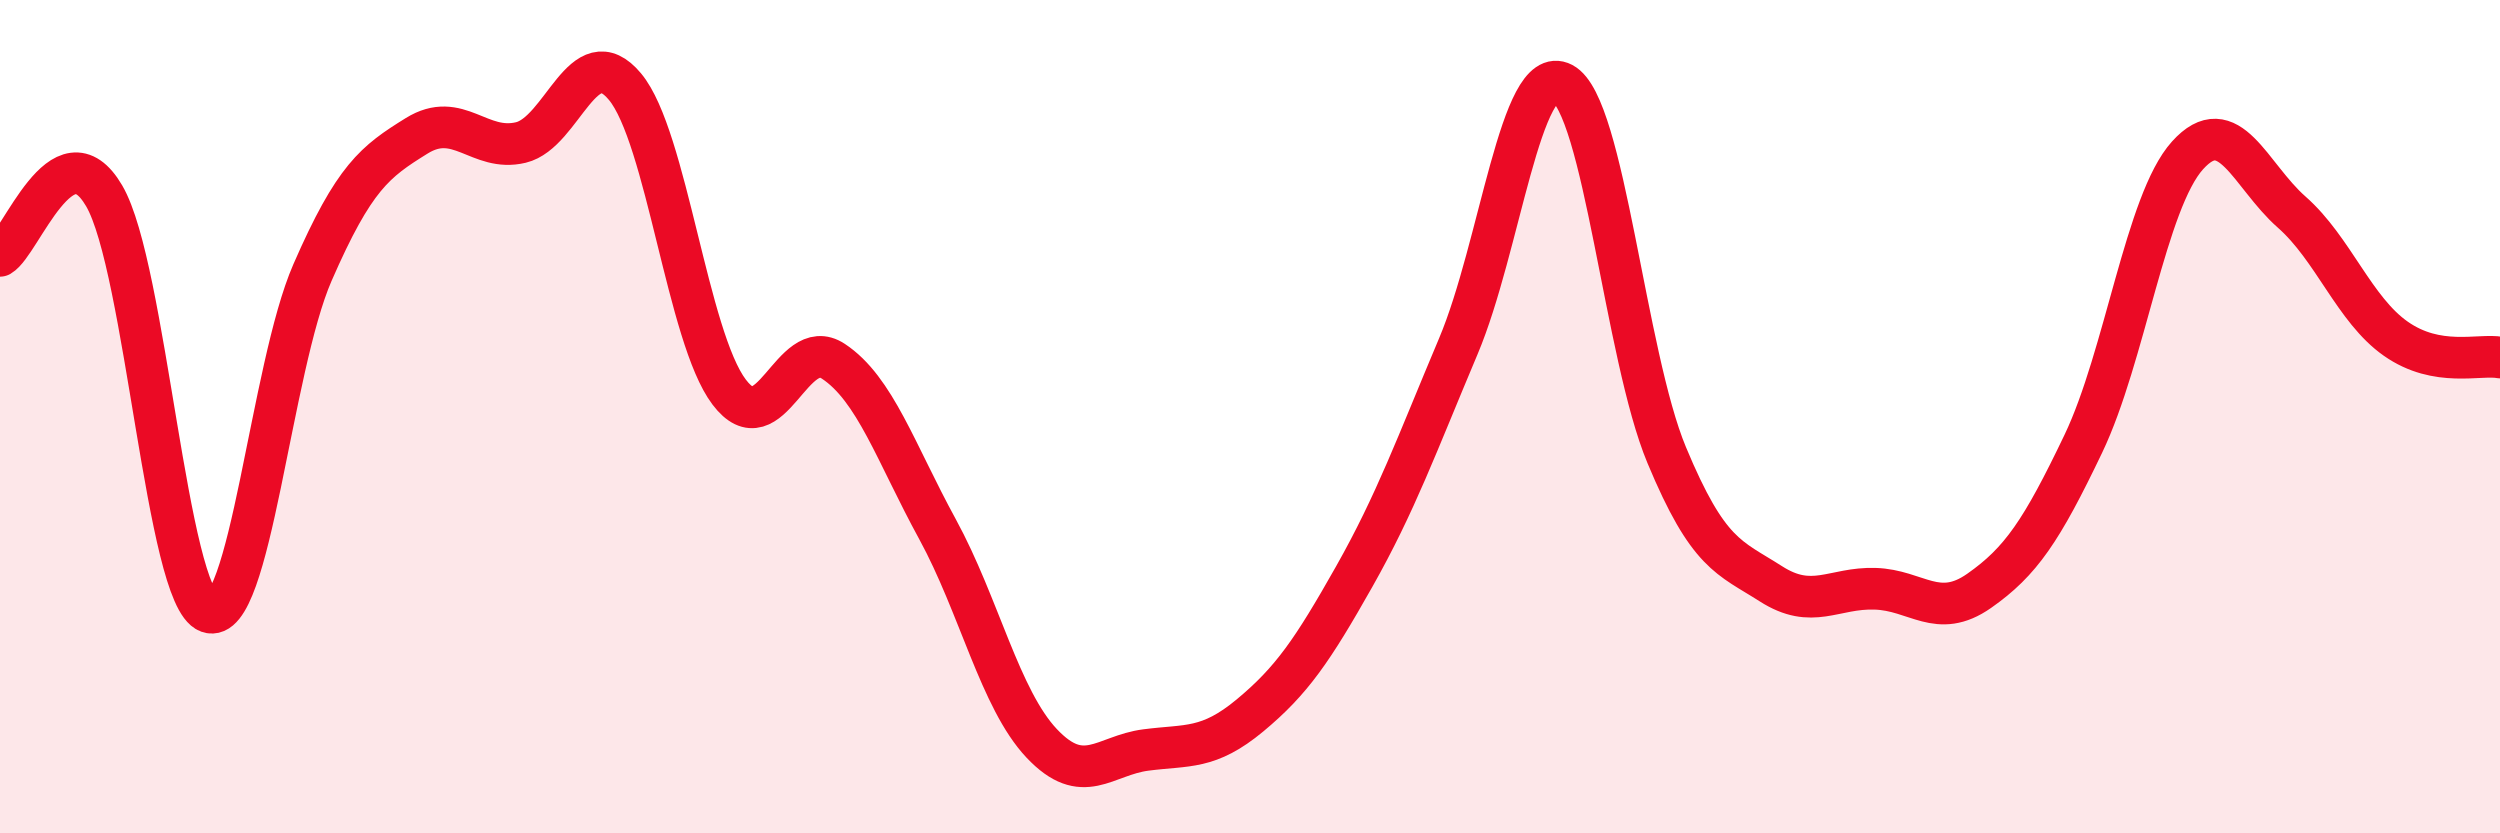 
    <svg width="60" height="20" viewBox="0 0 60 20" xmlns="http://www.w3.org/2000/svg">
      <path
        d="M 0,6.14 C 0.5,5.85 1.5,2.99 2.5,4.7 C 3.5,6.41 4,14.32 5,14.69 C 6,15.06 6.5,8.83 7.5,6.54 C 8.5,4.25 9,3.88 10,3.26 C 11,2.64 11.5,3.66 12.5,3.42 C 13.5,3.18 14,0.88 15,2.08 C 16,3.28 16.5,8.09 17.5,9.41 C 18.5,10.73 19,8.01 20,8.67 C 21,9.33 21.5,10.87 22.5,12.7 C 23.5,14.53 24,16.78 25,17.84 C 26,18.9 26.5,18.13 27.5,18 C 28.5,17.87 29,18 30,17.17 C 31,16.34 31.5,15.61 32.5,13.84 C 33.5,12.07 34,10.68 35,8.31 C 36,5.94 36.5,1.48 37.5,2 C 38.5,2.52 39,8.52 40,10.92 C 41,13.32 41.5,13.37 42.5,14.01 C 43.5,14.65 44,14.1 45,14.13 C 46,14.16 46.5,14.88 47.5,14.18 C 48.5,13.48 49,12.74 50,10.65 C 51,8.56 51.5,4.84 52.5,3.73 C 53.5,2.62 54,4.21 55,5.09 C 56,5.97 56.5,7.43 57.5,8.13 C 58.5,8.83 59.5,8.49 60,8.58L60 20L0 20Z"
        fill="#EB0A25"
        opacity="0.1"
        stroke-linecap="round"
        stroke-linejoin="round"
      />
      <path
        d="M 0,6.14 C 0.5,5.85 1.5,2.99 2.5,4.7 C 3.5,6.41 4,14.32 5,14.69 C 6,15.06 6.5,8.83 7.5,6.54 C 8.5,4.25 9,3.88 10,3.26 C 11,2.64 11.5,3.66 12.5,3.42 C 13.5,3.18 14,0.88 15,2.08 C 16,3.28 16.5,8.09 17.5,9.41 C 18.5,10.73 19,8.01 20,8.67 C 21,9.33 21.5,10.87 22.5,12.7 C 23.5,14.53 24,16.78 25,17.84 C 26,18.9 26.5,18.13 27.5,18 C 28.5,17.87 29,18 30,17.17 C 31,16.34 31.5,15.61 32.5,13.84 C 33.5,12.07 34,10.68 35,8.31 C 36,5.94 36.5,1.48 37.5,2 C 38.5,2.52 39,8.52 40,10.92 C 41,13.32 41.5,13.37 42.5,14.01 C 43.5,14.65 44,14.1 45,14.13 C 46,14.16 46.5,14.88 47.5,14.18 C 48.5,13.48 49,12.74 50,10.65 C 51,8.56 51.5,4.84 52.5,3.73 C 53.5,2.62 54,4.21 55,5.09 C 56,5.97 56.5,7.43 57.5,8.13 C 58.5,8.83 59.5,8.49 60,8.58"
        stroke="#EB0A25"
        stroke-width="1"
        fill="none"
        stroke-linecap="round"
        stroke-linejoin="round"
      />
    </svg>
  